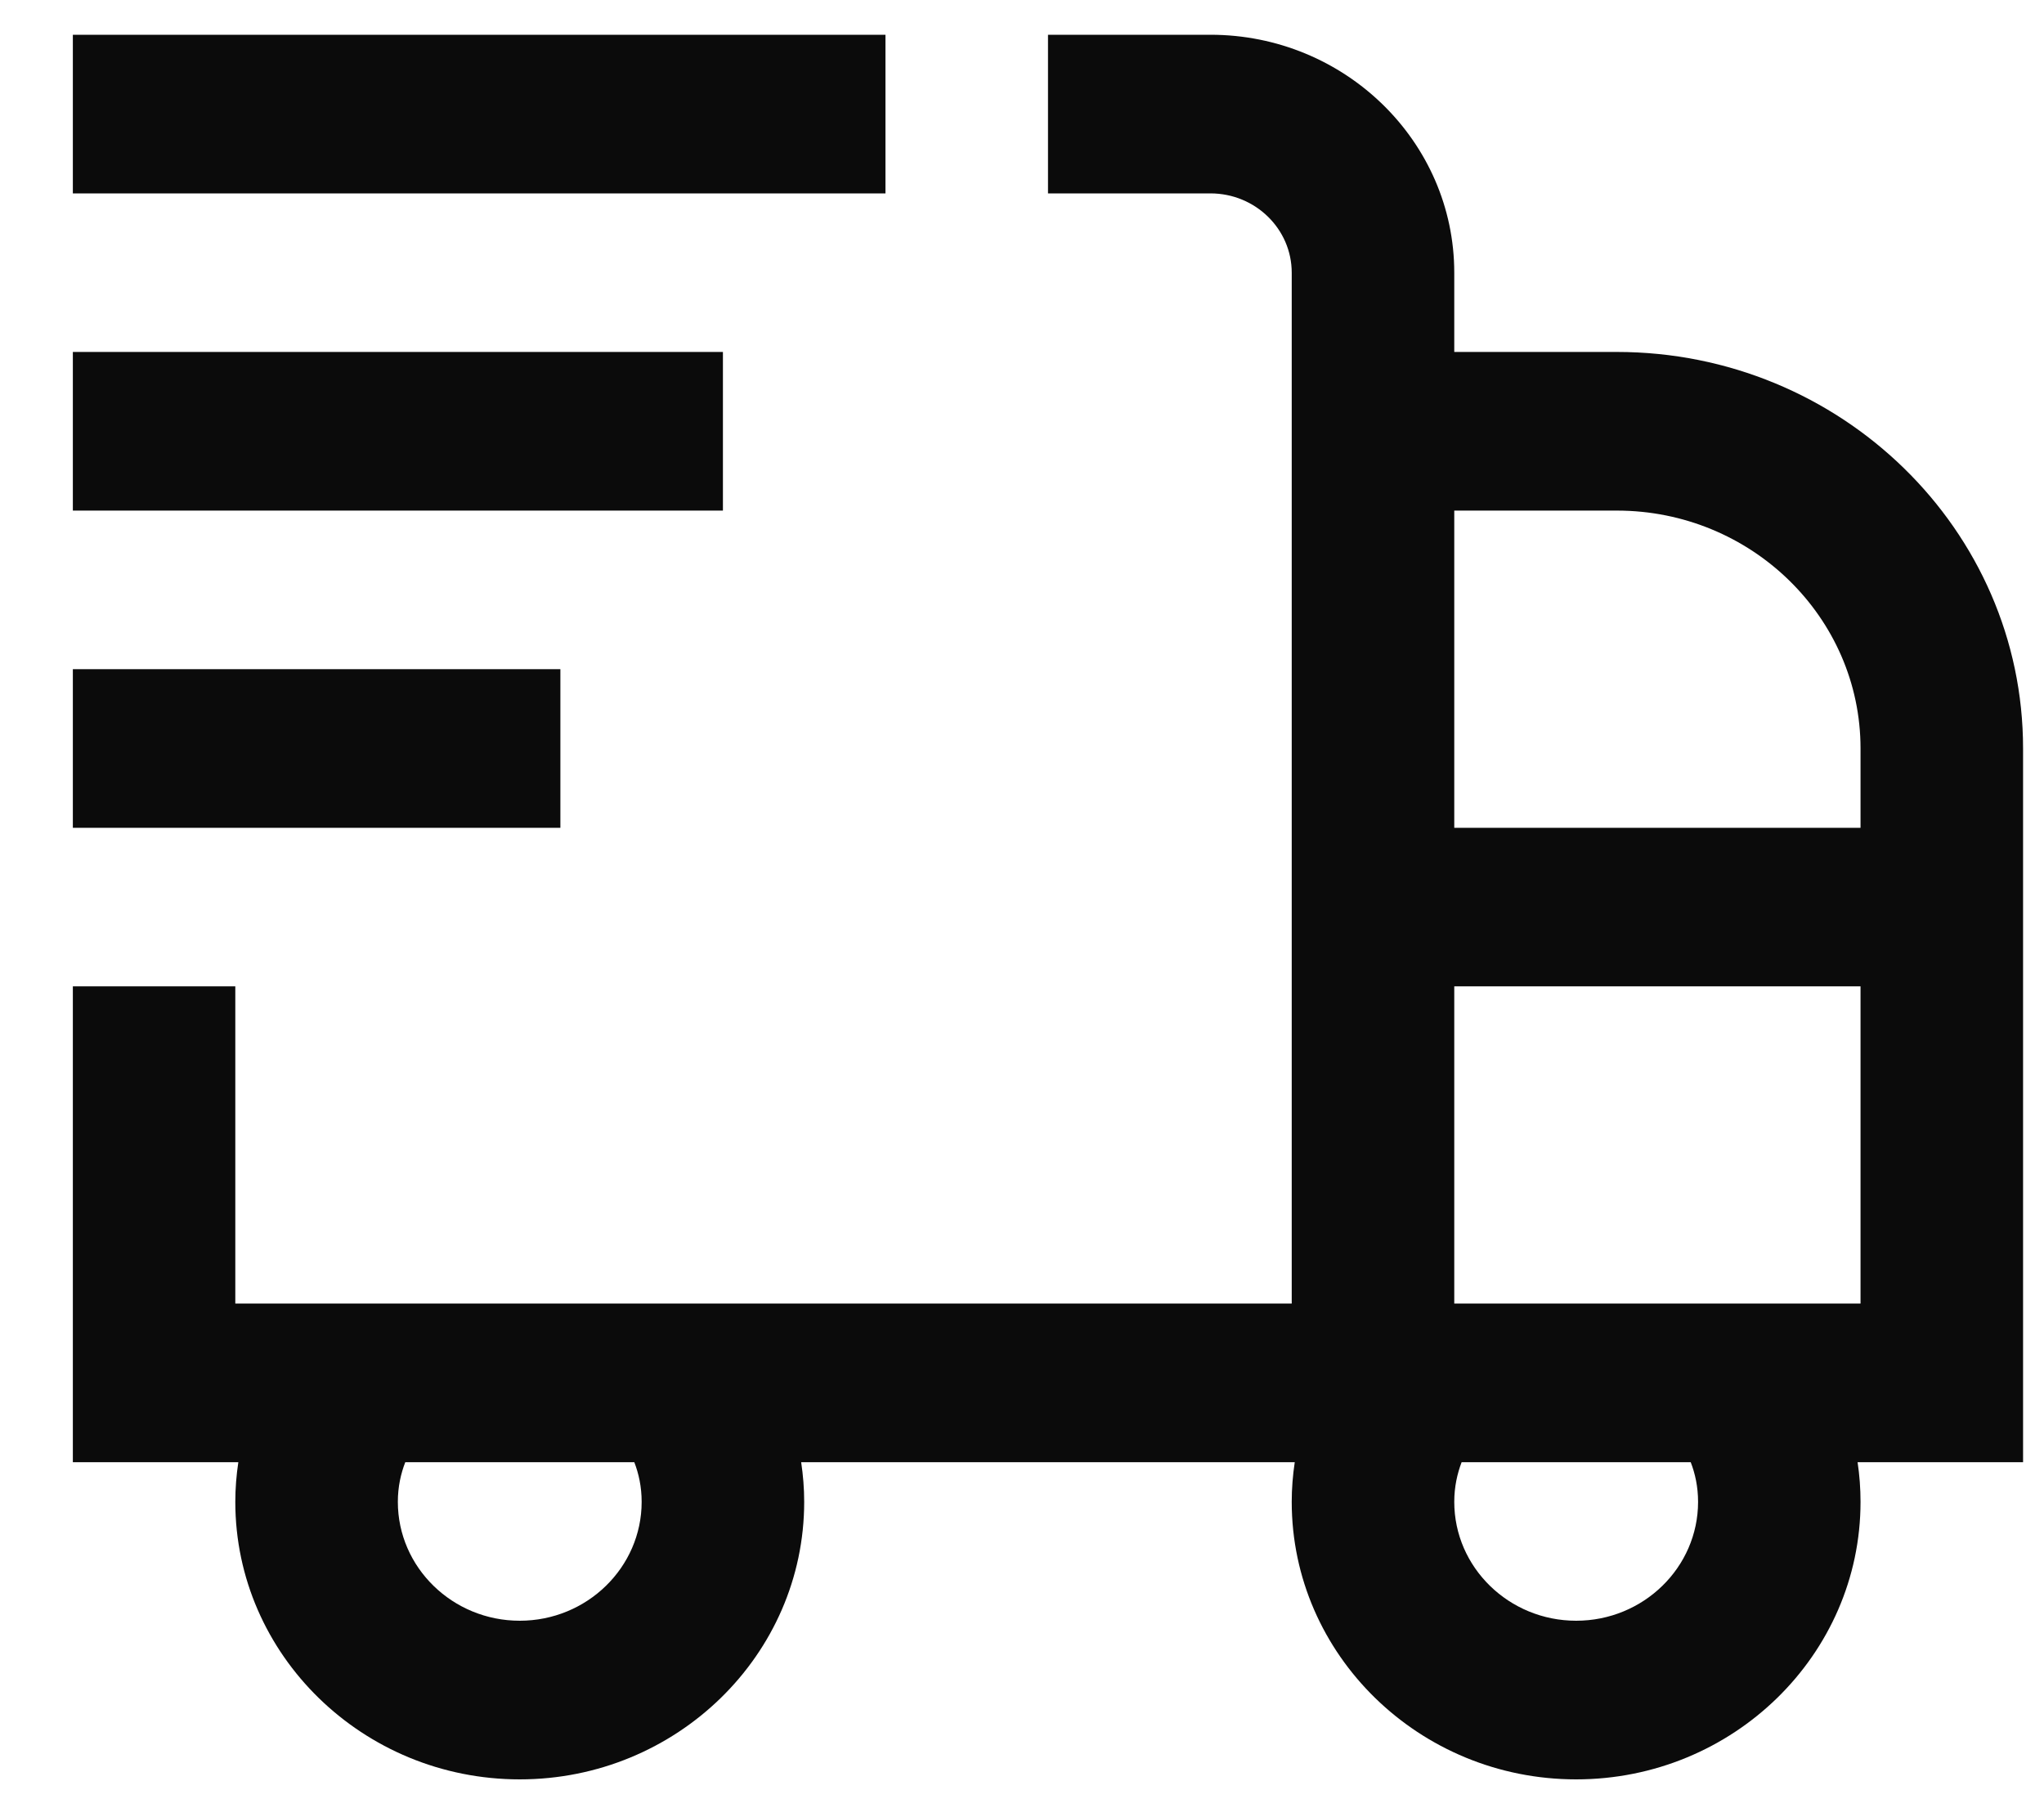 <svg width="25" height="22" viewBox="0 0 25 22" fill="none" xmlns="http://www.w3.org/2000/svg">
<path d="M24.744 9.153C24.744 6.479 22.515 4.304 19.775 4.304H17.787V3.335C17.787 1.731 16.449 0.425 14.805 0.425H12.818V2.365H14.805C15.354 2.365 15.799 2.8 15.799 3.335V15.941H2.878V12.062H0.891V17.881H2.915C2.891 18.041 2.878 18.202 2.878 18.366C2.878 20.237 4.439 21.76 6.357 21.76C8.275 21.76 9.836 20.237 9.836 18.366C9.836 18.202 9.823 18.041 9.799 17.881H15.836C15.812 18.041 15.799 18.202 15.799 18.366C15.799 20.237 17.36 21.76 19.278 21.76C21.196 21.76 22.756 20.237 22.756 18.366C22.756 18.202 22.744 18.041 22.72 17.881H24.744V9.153ZM7.848 18.366C7.848 19.168 7.179 19.82 6.357 19.82C5.535 19.82 4.866 19.168 4.866 18.366C4.866 18.182 4.903 18.02 4.957 17.881H7.758C7.812 18.02 7.848 18.182 7.848 18.366ZM19.775 6.244C21.419 6.244 22.756 7.549 22.756 9.153V10.123H17.787V6.244H19.775ZM20.769 18.366C20.769 19.168 20.1 19.82 19.278 19.82C18.456 19.82 17.787 19.168 17.787 18.366C17.787 18.182 17.824 18.02 17.877 17.881H20.679C20.733 18.02 20.769 18.182 20.769 18.366ZM17.787 15.941V12.062H22.756V15.941H17.787ZM10.83 2.365H0.891V0.425H10.83V2.365ZM8.842 6.244H0.891V4.304H8.842V6.244ZM6.854 10.123H0.891V8.183H6.854V10.123Z" fill="#0B0B0B"/>
</svg>
